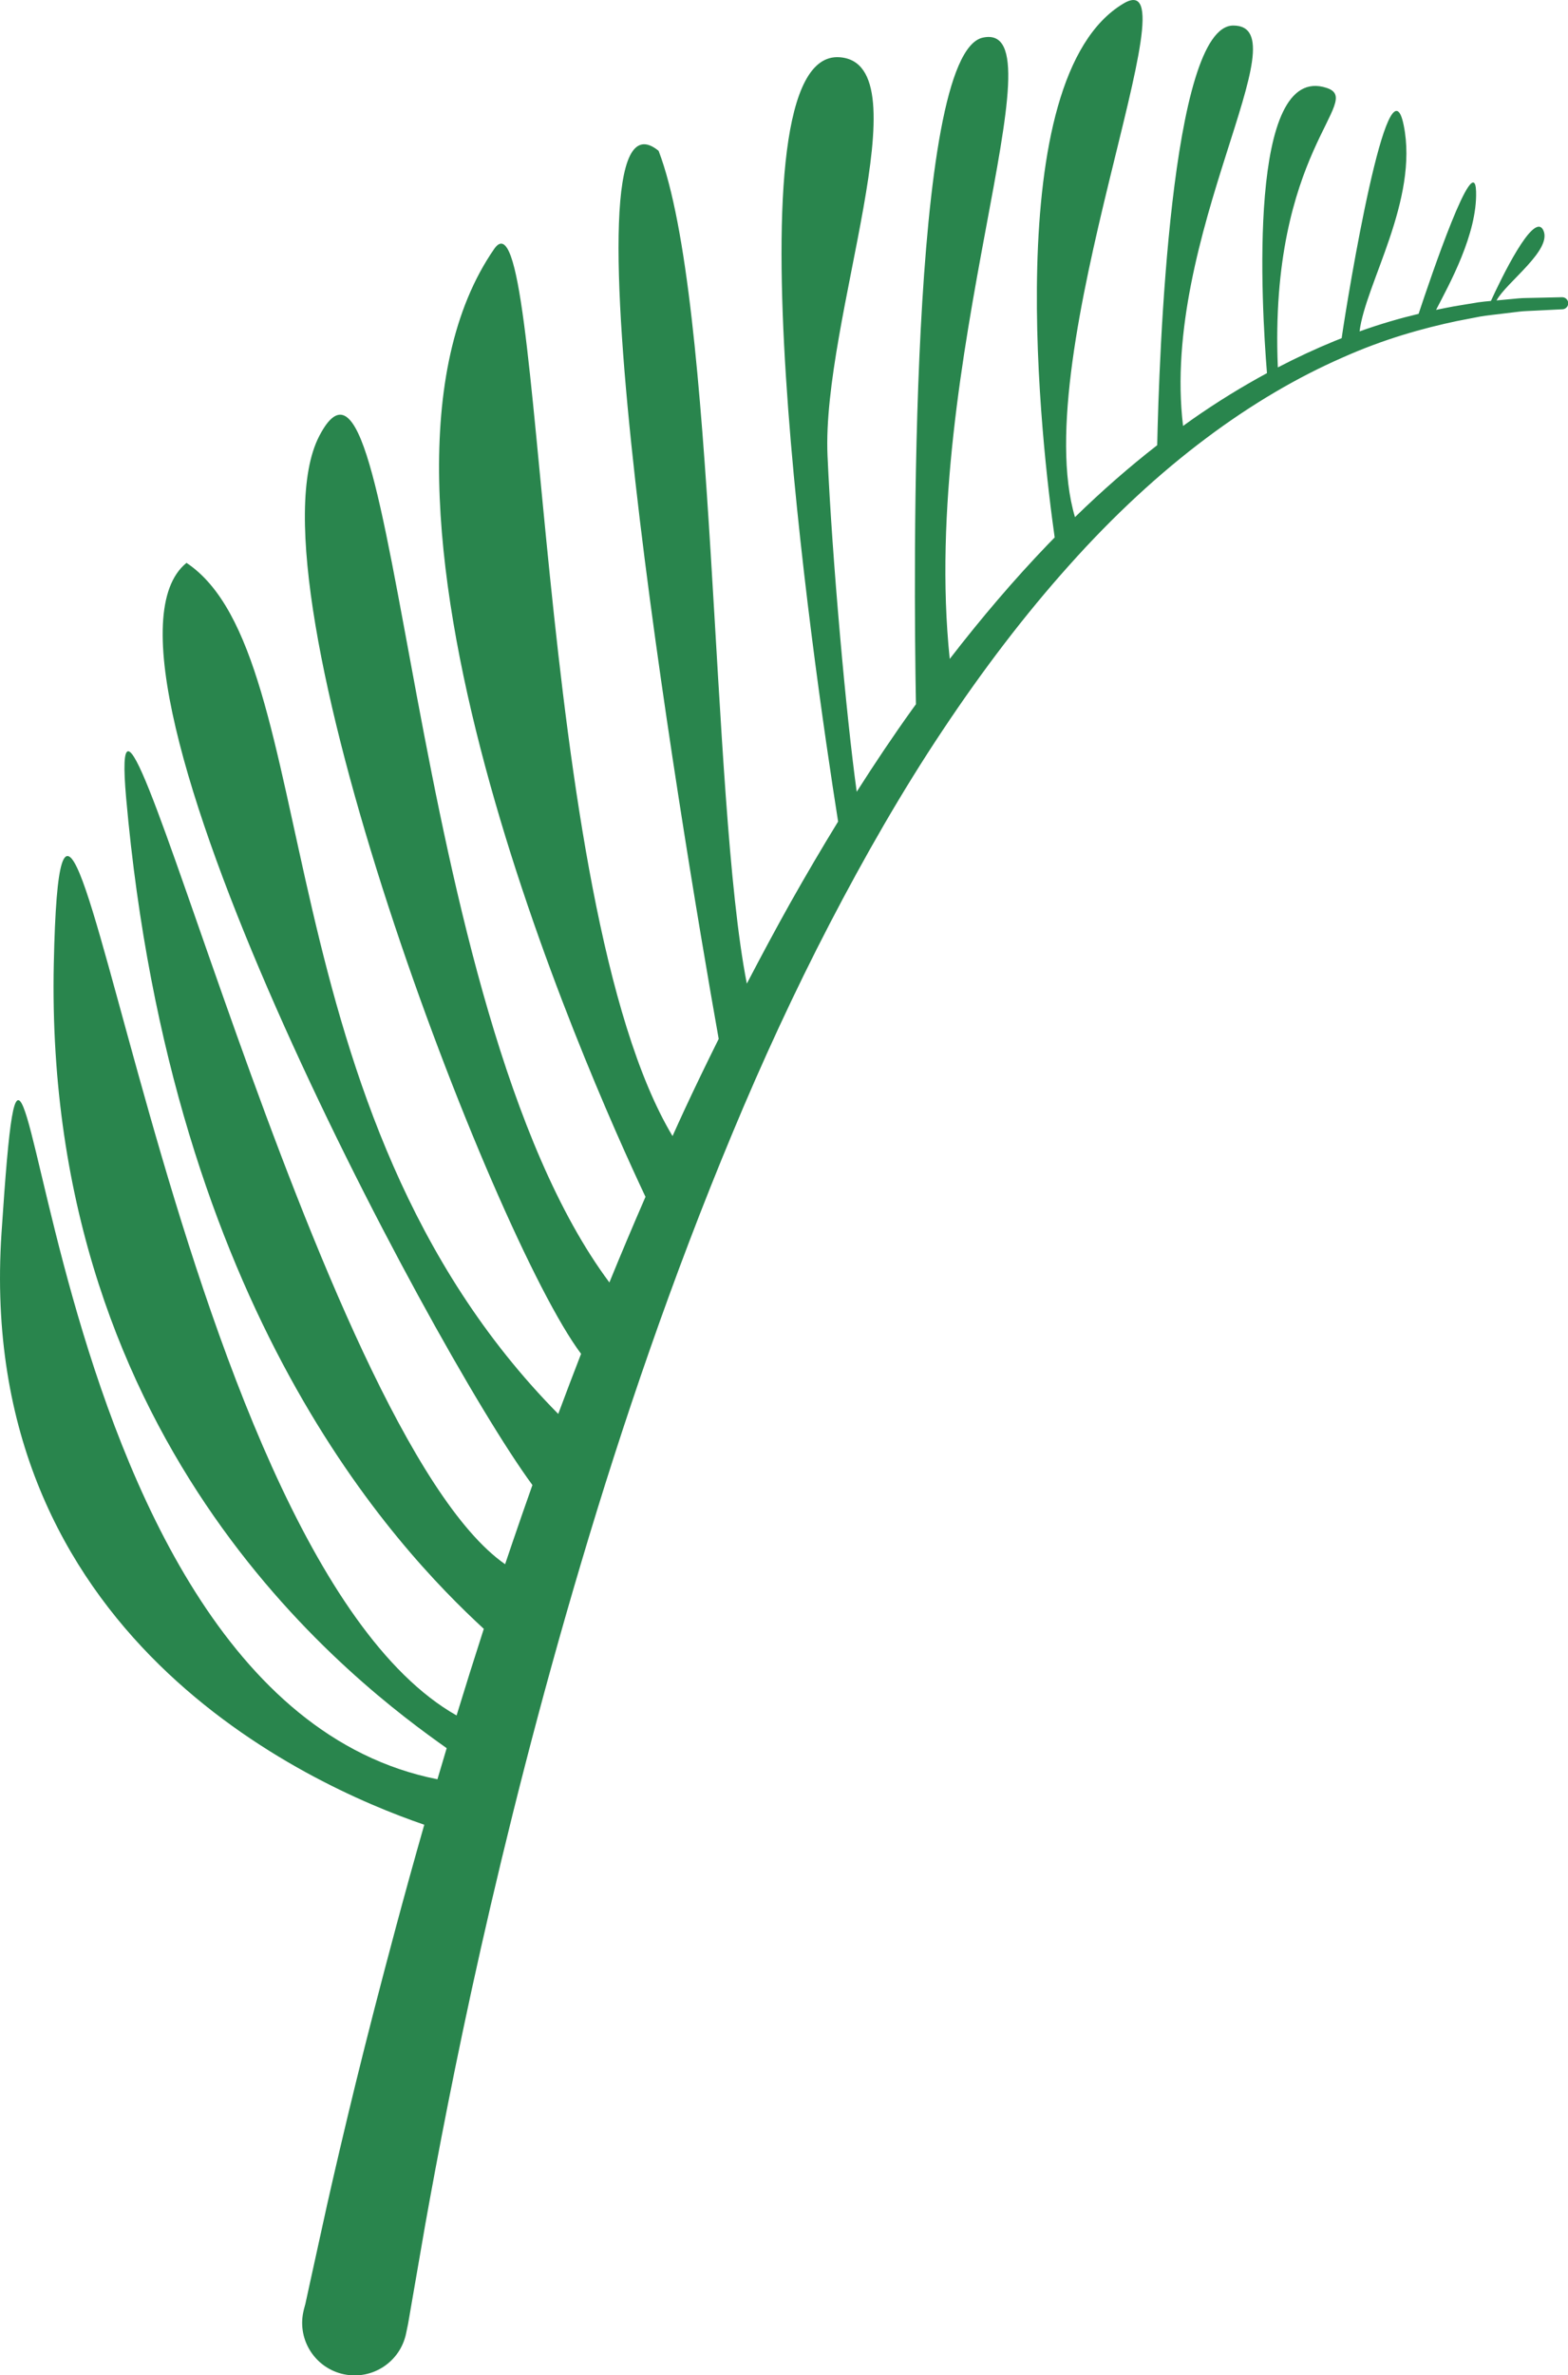 <?xml version="1.0" encoding="UTF-8"?><svg xmlns="http://www.w3.org/2000/svg" xmlns:xlink="http://www.w3.org/1999/xlink" height="393.4" preserveAspectRatio="xMidYMid meet" version="1.0" viewBox="0.0 0.0 259.9 393.4" width="259.9" zoomAndPan="magnify"><defs><clipPath id="a"><path d="M 0 0 L 259.941 0 L 259.941 393.449 L 0 393.449 Z M 0 0"/></clipPath></defs><g><g clip-path="url(#a)" id="change1_1"><path d="M 258.914 49.23 C 258.914 49.23 257.281 49.27 254.215 49.336 C 253.449 49.367 252.59 49.34 251.648 49.426 C 250.711 49.516 249.684 49.609 248.574 49.715 C 248.41 49.73 248.227 49.746 248.055 49.762 C 249.684 46.746 257.414 41.352 255.789 38.105 C 254.199 34.926 248.738 46.324 247.121 49.848 C 246.441 49.906 245.738 49.977 245.008 50.078 C 243.746 50.285 242.406 50.508 240.992 50.742 C 240.043 50.918 239.047 51.117 238.031 51.328 C 240.223 47.09 244.871 38.758 244.664 31.73 C 244.449 24.434 237.188 45.793 235.137 51.98 C 232.082 52.711 228.797 53.656 225.352 54.891 C 226.312 47.02 235.191 33.125 232.664 20.73 C 230.129 8.281 223.41 48.852 222.383 56.016 C 221.965 56.184 221.555 56.34 221.137 56.516 C 218.117 57.75 214.992 59.203 211.805 60.855 C 210.305 24.891 226.277 16.688 219.914 14.566 C 206.684 10.156 209.105 50.719 210.004 61.805 C 205.941 64.004 201.793 66.539 197.629 69.453 C 197.117 69.809 196.605 70.188 196.094 70.555 C 192.309 39.133 216.125 4.23 204.414 4.23 C 194 4.23 192.121 59.223 191.809 73.742 C 187.227 77.301 182.66 81.289 178.18 85.656 C 170.09 58.508 198.555 -6.711 186.25 0.566 C 165.312 12.949 172.809 74.891 174.816 89.02 C 174.426 89.422 174.031 89.812 173.641 90.223 C 168.078 96.012 162.66 102.363 157.422 109.141 C 152.301 60.023 176.535 3.312 162.914 6.23 C 150.617 8.867 151.438 95.594 151.82 116.648 C 151.605 116.949 151.387 117.238 151.172 117.539 C 148.027 121.926 144.977 126.477 142.004 131.145 C 140.262 118.645 137.926 92.543 137.164 75.48 C 136.164 52.98 153.367 10.5 139.164 9.48 C 119.934 8.105 134.766 109.785 138.918 136.078 C 136.227 140.465 133.598 144.938 131.031 149.488 C 128.559 153.902 126.152 158.395 123.789 162.926 C 117.738 132.102 118.758 49.977 109.164 24.98 C 92.039 11.008 112.688 135.875 119.125 172.078 C 117.137 176.082 115.18 180.105 113.297 184.168 C 112.676 185.5 112.082 186.84 111.473 188.176 C 88.223 149.355 90.41 28.965 81.914 41.23 C 54.285 81.145 97.188 177.469 106.992 198.238 C 104.938 202.961 102.938 207.691 101.008 212.422 C 66.879 166.66 66.191 46.633 52.914 72.23 C 40.234 96.688 81.695 204.812 96.316 224.242 C 95.023 227.57 93.762 230.891 92.531 234.199 C 42.891 183.969 53.973 108.605 30.914 93.23 C 11.145 109.238 71.148 222.742 88.25 245.977 C 87.141 249.113 86.051 252.234 84.996 255.332 C 84.566 256.59 84.145 257.84 83.723 259.09 C 52.617 237.414 17.09 89.18 20.914 132.234 C 28.492 217.465 65.75 256.449 80.191 269.797 C 78.621 274.66 77.117 279.445 75.68 284.141 C 27.395 256.812 10.465 87.328 8.918 159.566 C 7.18 240.633 59.75 279.445 74.039 289.559 C 73.52 291.289 73.012 293.008 72.508 294.711 C 2.438 280.855 5.43 125.883 0.25 204.234 C -4.152 270.828 50.961 295.617 70.324 302.242 C 68.641 308.129 67.07 313.816 65.613 319.246 C 63.082 328.688 60.84 337.367 58.949 345.086 C 57.059 352.805 55.488 359.555 54.23 365.125 C 53.008 370.691 52.047 375.07 51.391 378.055 C 51.086 379.461 50.848 380.539 50.691 381.266 C 50.676 381.328 50.664 381.383 50.656 381.43 C 50.652 381.453 50.648 381.477 50.645 381.496 C 50.629 381.551 50.617 381.602 50.605 381.648 C 50.555 381.84 50.527 381.938 50.527 381.938 L 50.367 382.535 C 50.332 382.676 50.297 382.82 50.27 382.965 C 49.285 387.668 52.301 392.281 57.004 393.266 C 61.711 394.25 66.32 391.23 67.305 386.527 C 67.305 386.527 67.422 385.965 67.648 384.875 C 67.789 384.066 67.996 382.859 68.266 381.289 C 68.781 378.316 69.535 373.961 70.496 368.414 C 72.48 357.352 75.461 341.555 79.699 322.727 C 83.949 303.91 89.422 282.059 96.301 258.945 C 103.16 235.828 111.484 211.461 121.383 187.742 C 126.316 175.879 131.703 164.211 137.527 153 C 143.355 141.797 149.547 131 156.215 121.012 C 162.867 111.012 169.918 101.766 177.258 93.59 C 184.578 85.395 192.242 78.328 199.906 72.598 C 207.562 66.848 215.203 62.438 222.32 59.316 C 229.418 56.121 236.004 54.336 241.461 53.184 C 242.836 52.918 244.133 52.668 245.355 52.43 C 246.582 52.219 247.746 52.121 248.824 51.98 C 249.902 51.848 250.902 51.727 251.816 51.617 C 252.73 51.504 253.57 51.512 254.32 51.461 C 257.316 51.312 258.914 51.23 258.914 51.23 L 258.988 51.23 C 259.527 51.203 259.949 50.75 259.938 50.211 C 259.926 49.656 259.469 49.219 258.914 49.23" fill="#29854d"/></g></g></svg>